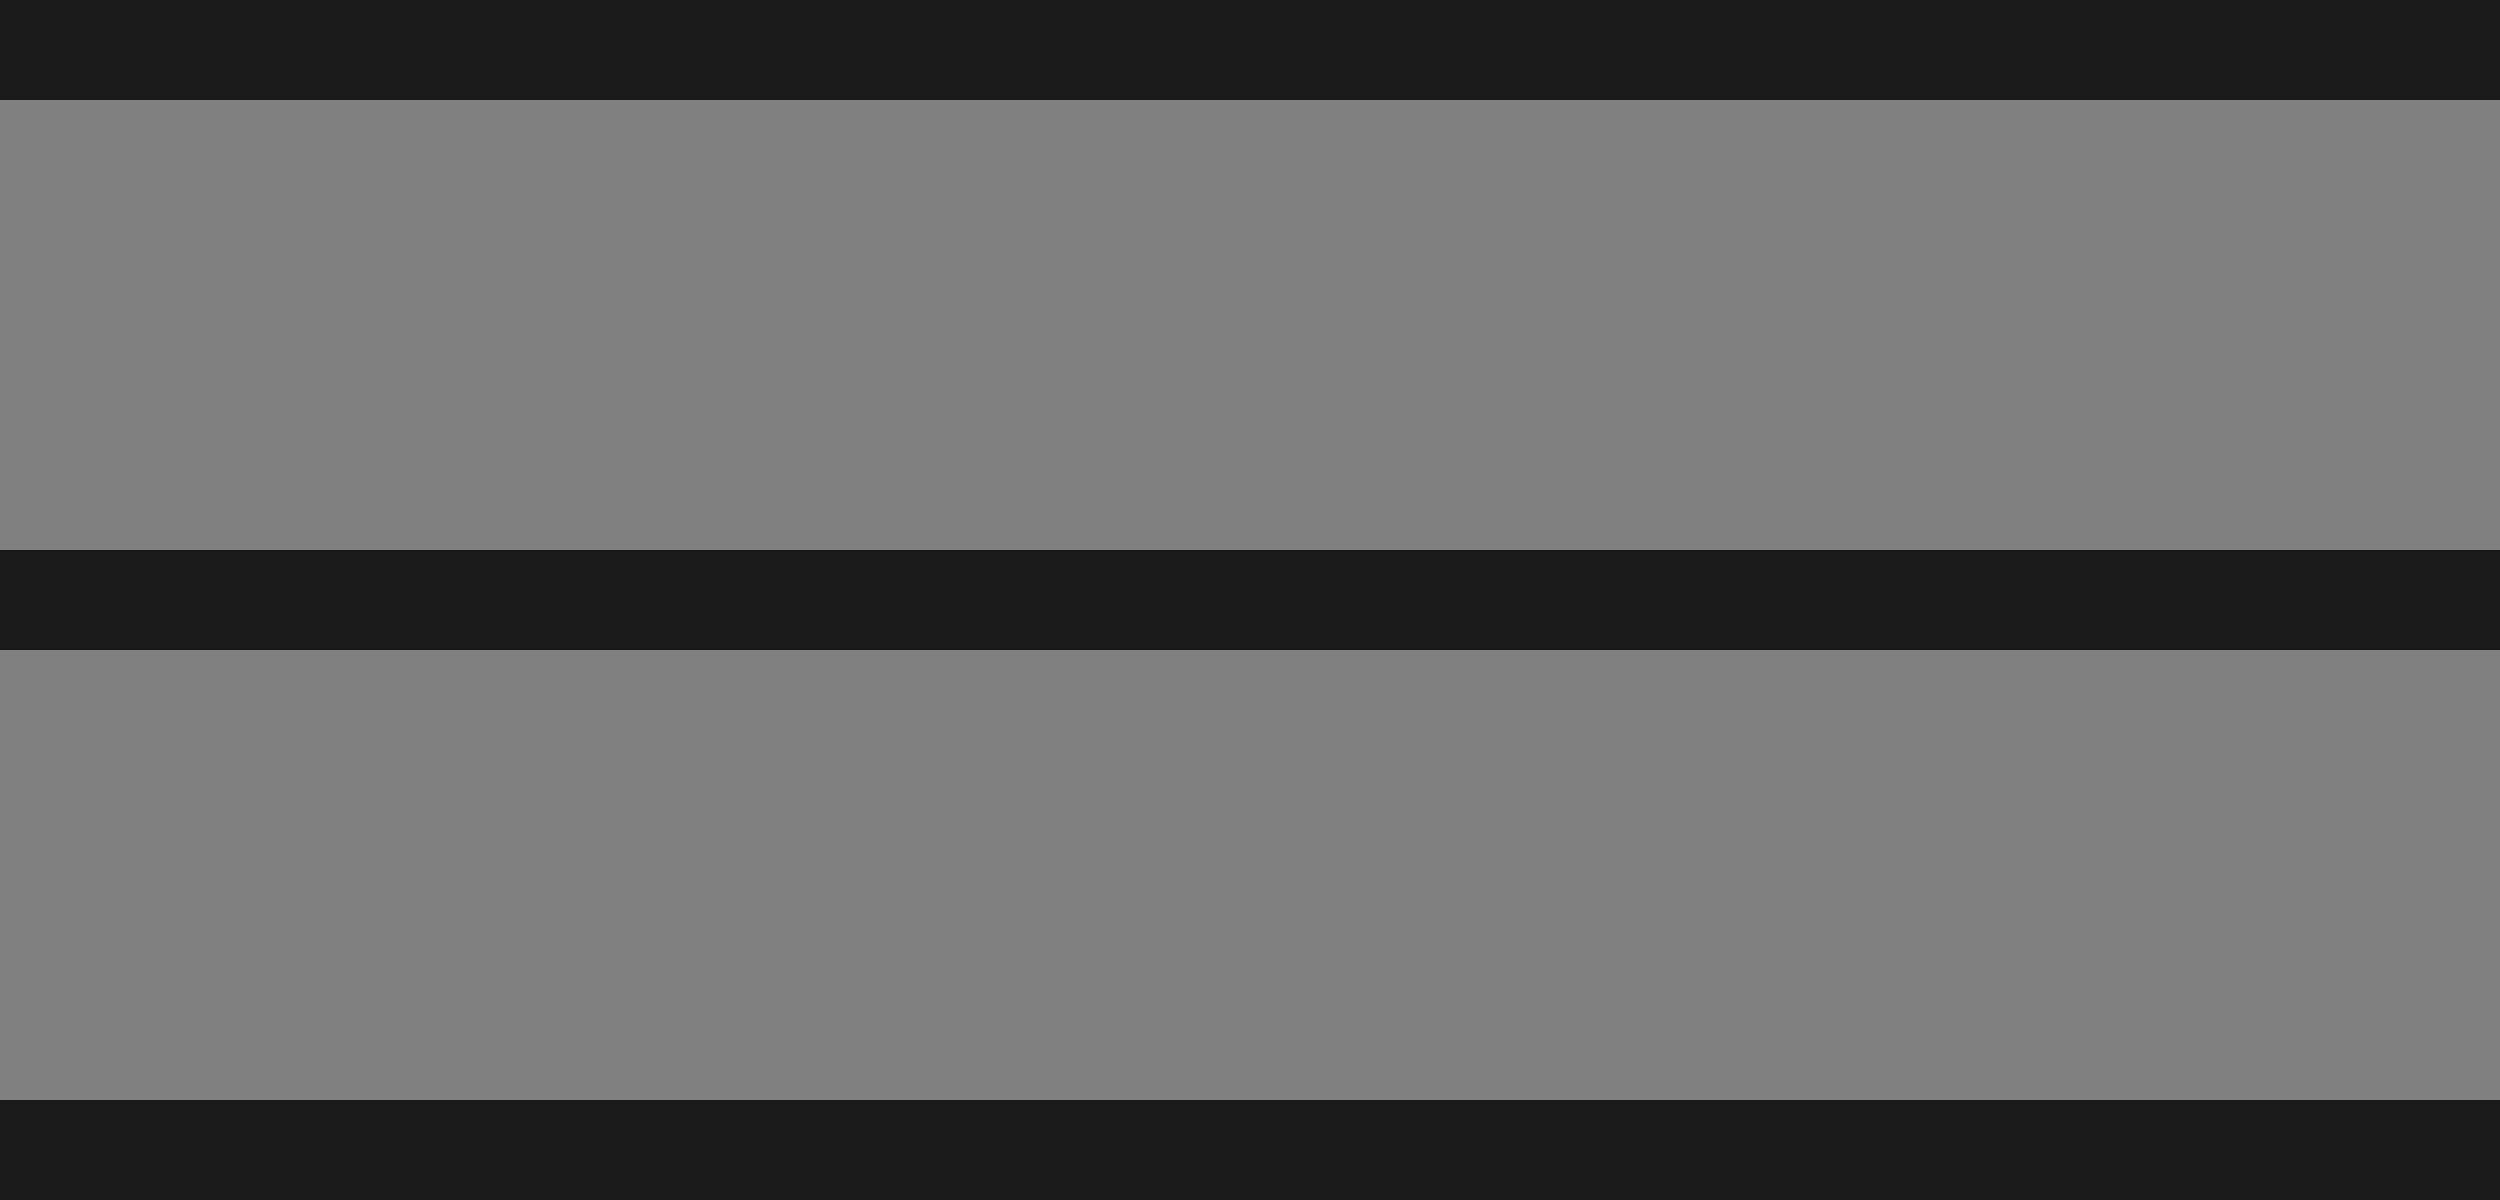 <svg width="50" height="24" viewBox="0 0 50 24" fill="none" xmlns="http://www.w3.org/2000/svg">
<rect x="0" y="0" width="50" height="24" fill="#808080" stroke="none"/>
<path d="M1 1H49ZM1 12H49ZM1 23H49Z" fill="white"/>
<path d="M1 1H49M1 12H49M1 23H49" stroke="#1A1A1A" stroke-width="2" stroke-miterlimit="10" stroke-linecap="square" stroke-linejoin="round"/>
</svg>

